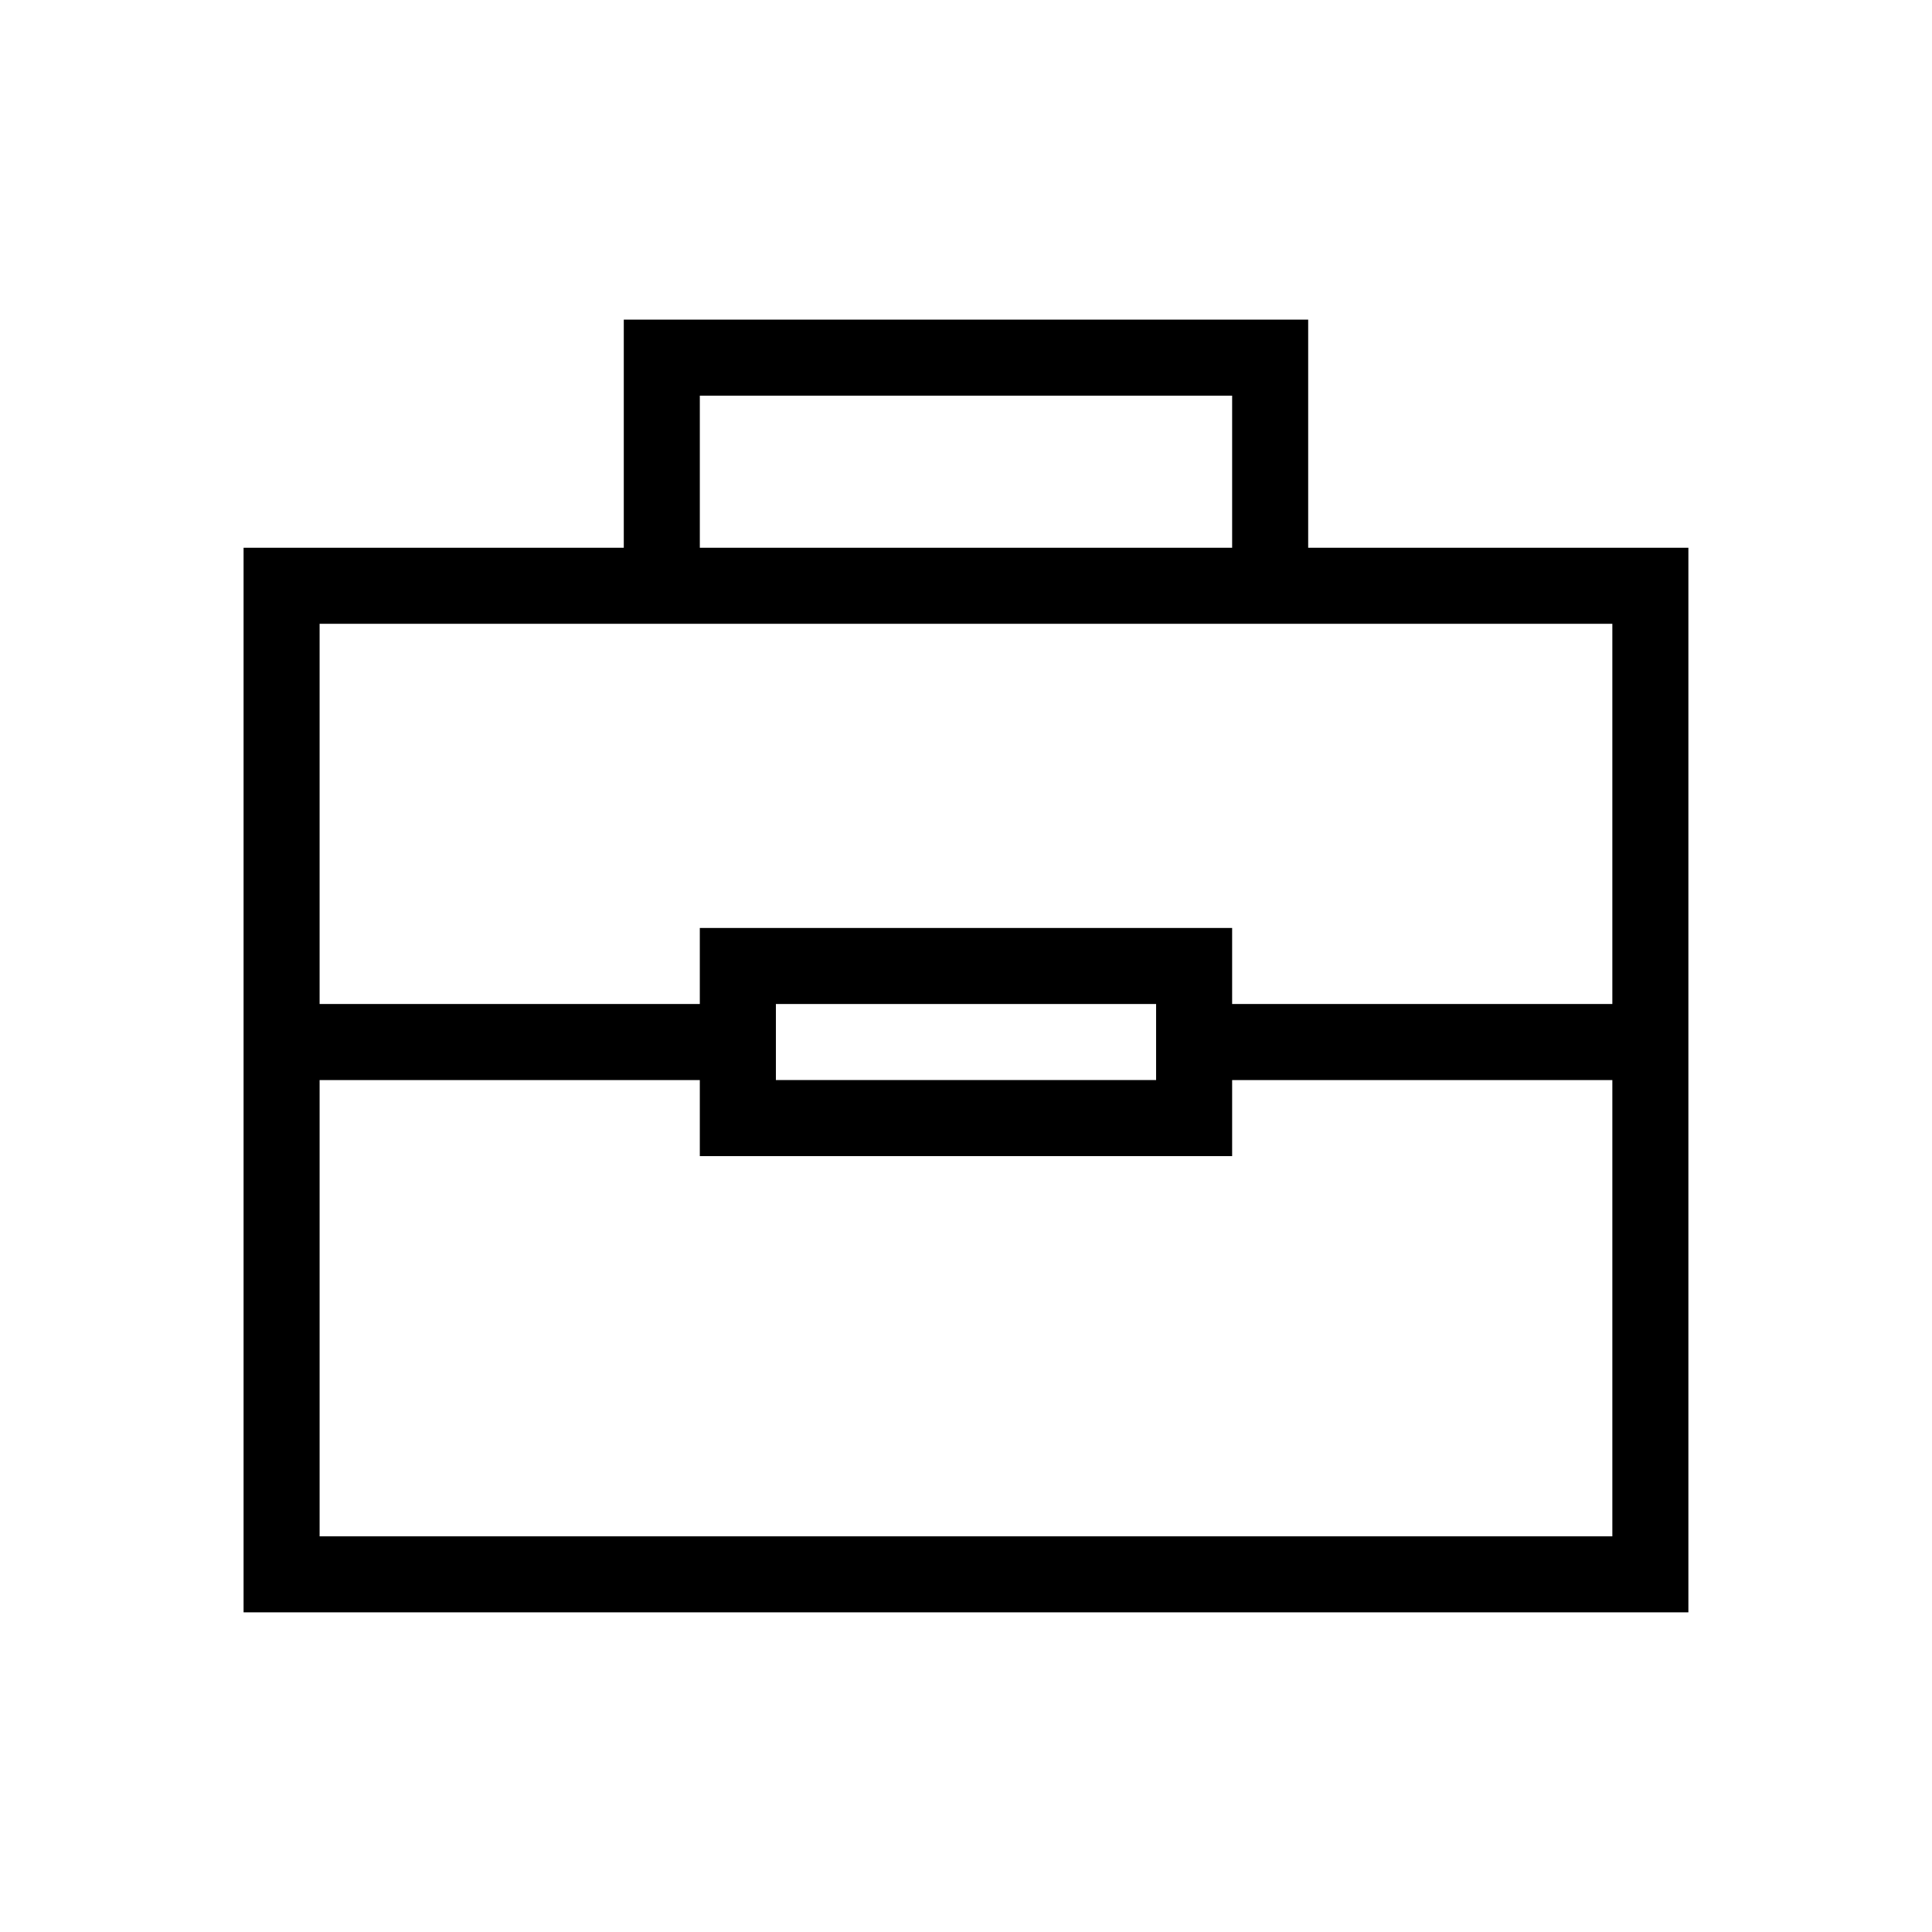 <?xml version="1.0" encoding="UTF-8"?>
<!-- Uploaded to: ICON Repo, www.iconrepo.com, Generator: ICON Repo Mixer Tools -->
<svg fill="#000000" width="800px" height="800px" version="1.1" viewBox="144 144 512 512" xmlns="http://www.w3.org/2000/svg">
 <path d="m490.68 289.16v-60.457h-181.37v60.457h-100.76v282.13h382.89v-282.13zm-161.22-40.305h141.07v40.305h-141.07zm-20.152 60.457h261.98v100.76h-100.76v-20.152h-141.07v20.152h-100.76v-100.76zm141.07 100.76v20.152h-100.76v-20.152zm-221.68 141.07v-120.91h100.76v20.152h141.07v-20.152h100.76v120.91z"/>
</svg>